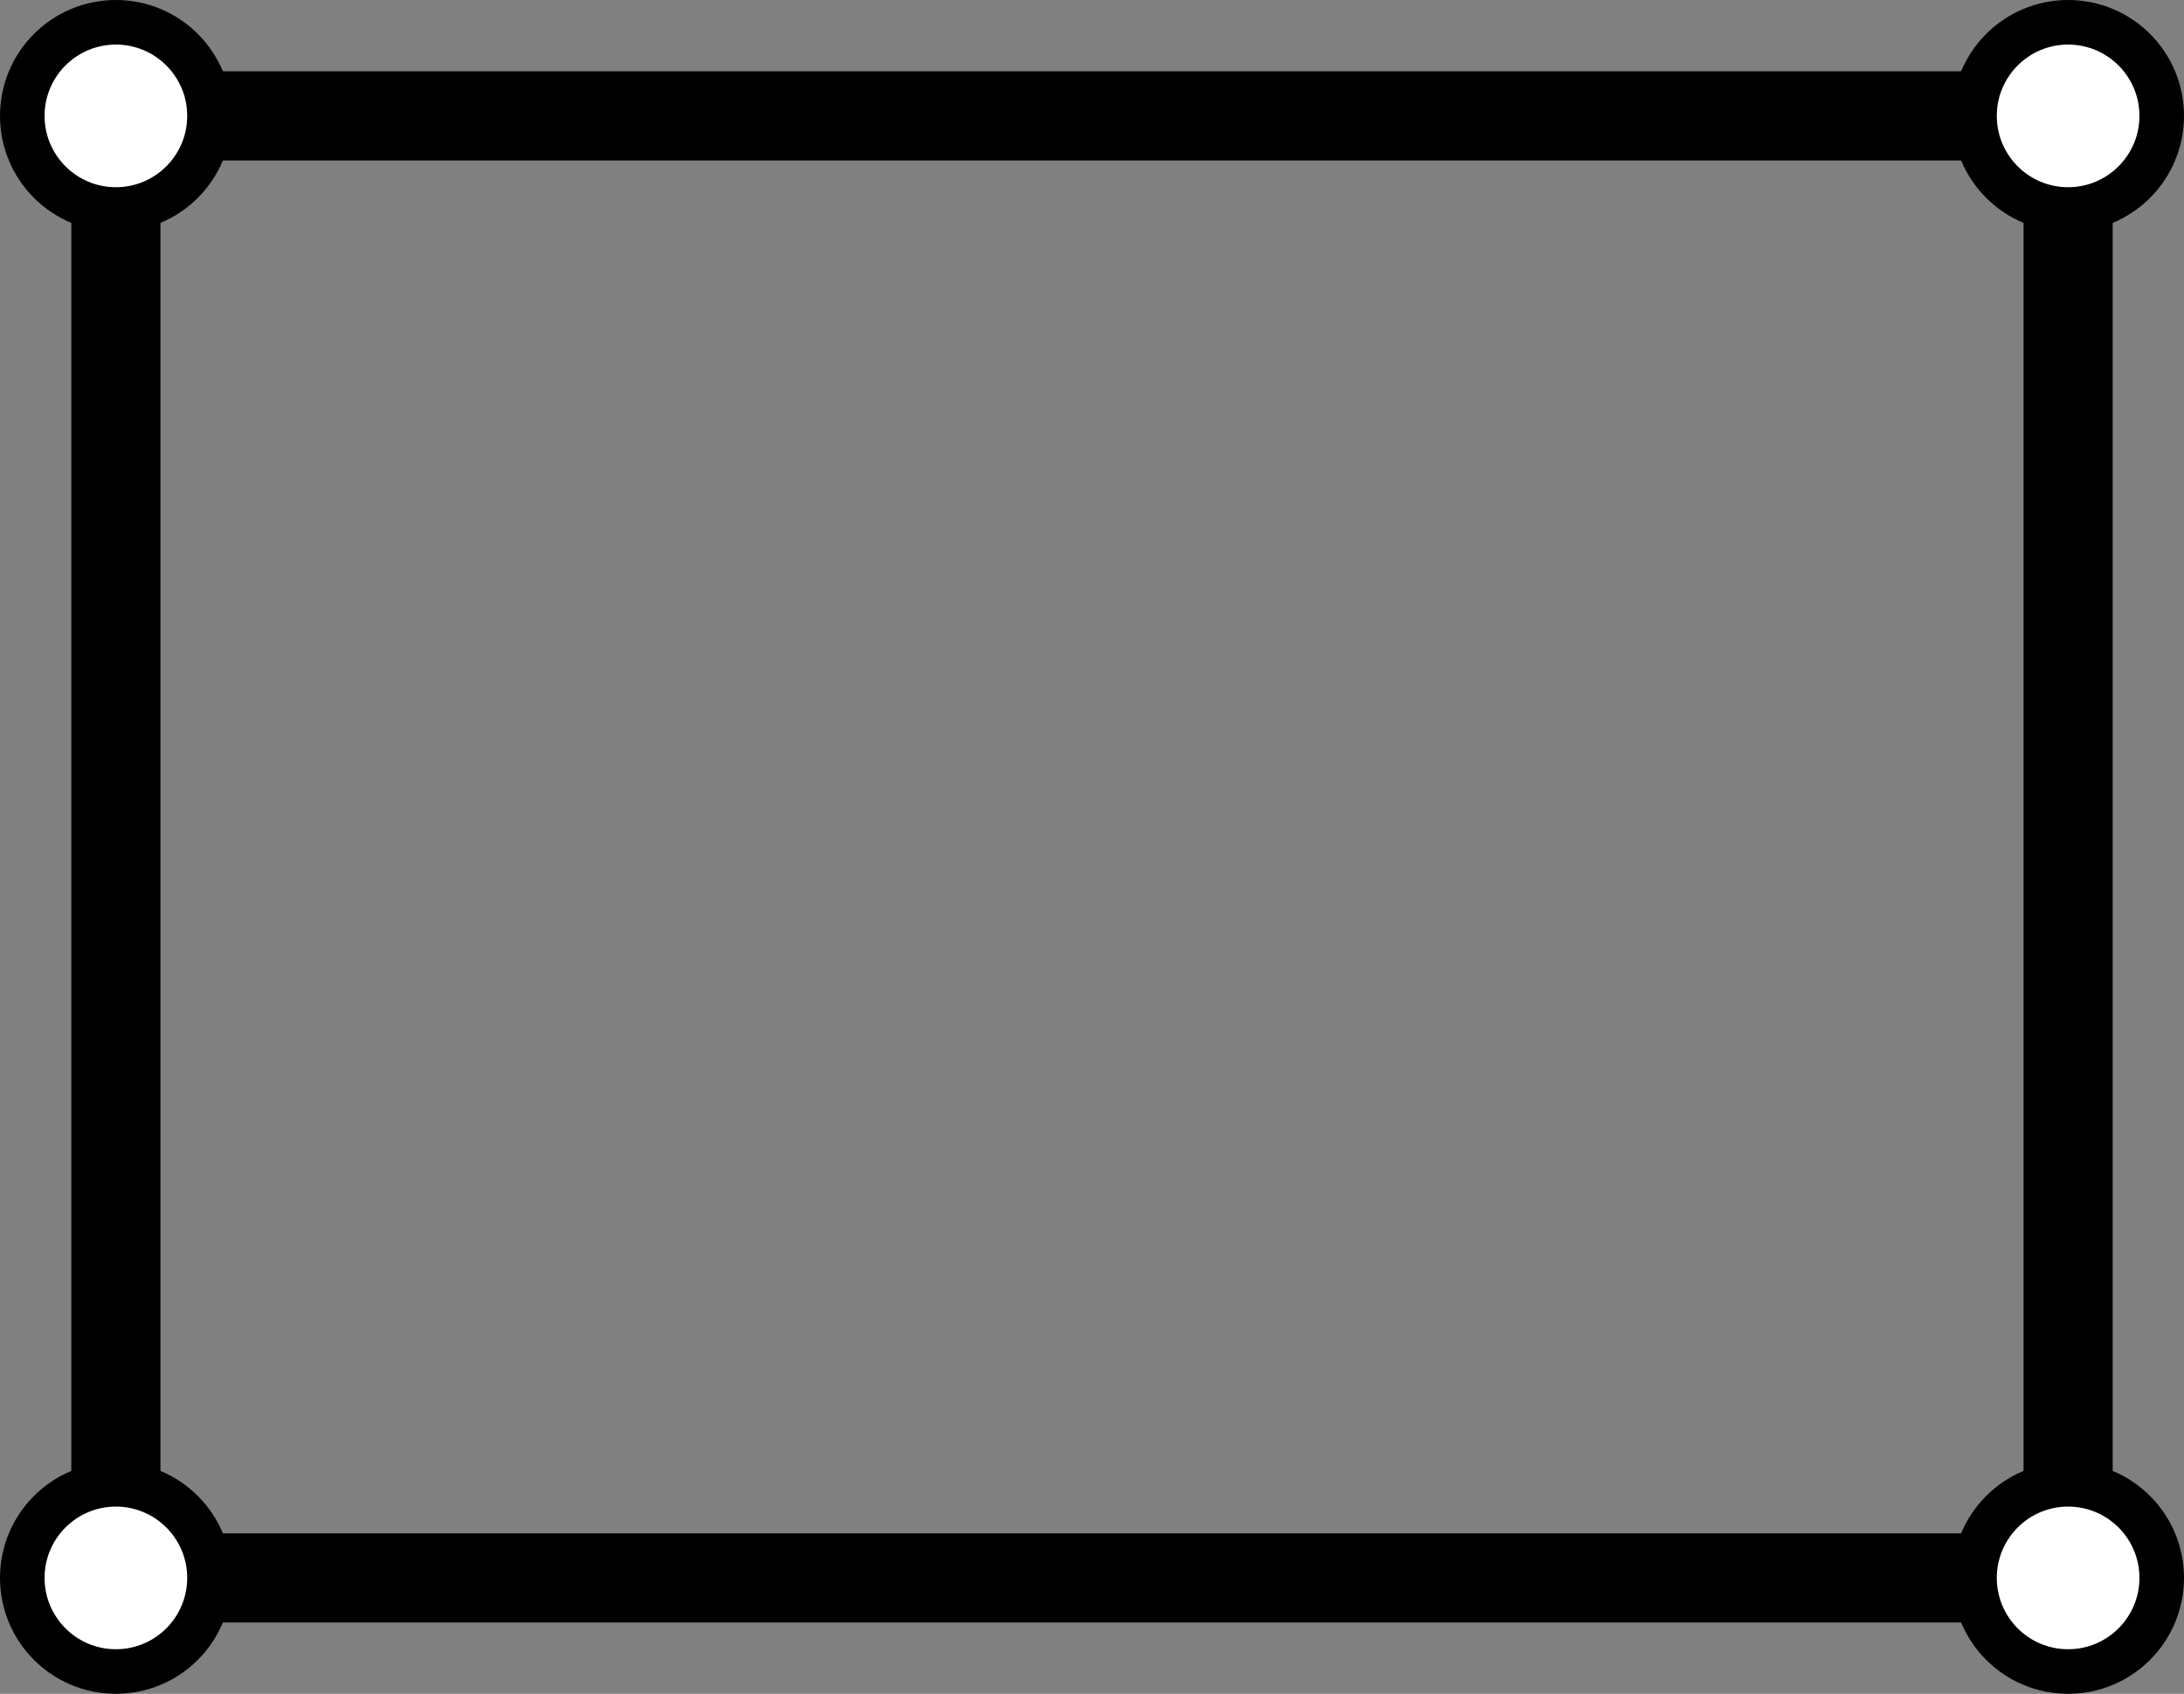 <?xml version="1.0" encoding="utf-8"?>
<!-- Generator: Adobe Illustrator 17.1.0, SVG Export Plug-In . SVG Version: 6.00 Build 0)  -->

<svg version="1.1" id="Layer_1" xmlns="http://www.w3.org/2000/svg" xmlns:xlink="http://www.w3.org/1999/xlink" x="0px" y="0px"
	 width="49px" height="38px" viewBox="0 0 49 38" enable-background="new 0 0 49 38" xml:space="preserve">
<rect x="0" y="0" width="49" height="38" fill="#808080" stroke="none"/>
<rect x="2.6" y="2.6" fill="none" stroke="#000000" stroke-width="2" stroke-linejoin="round" width="43.8" height="32.8"/>
<ellipse fill="#FFFFFF" stroke="#000000" cx="2.6" cy="35.4" rx="2.1" ry="2.1"/>
<ellipse fill="#FFFFFF" stroke="#000000" cx="46.4" cy="2.6" rx="2.1" ry="2.1"/>
<ellipse fill="#FFFFFF" stroke="#000000" cx="46.4" cy="35.4" rx="2.1" ry="2.1"/>
<ellipse fill="#FFFFFF" stroke="#000000" cx="2.6" cy="2.6" rx="2.1" ry="2.1"/>
</svg>
